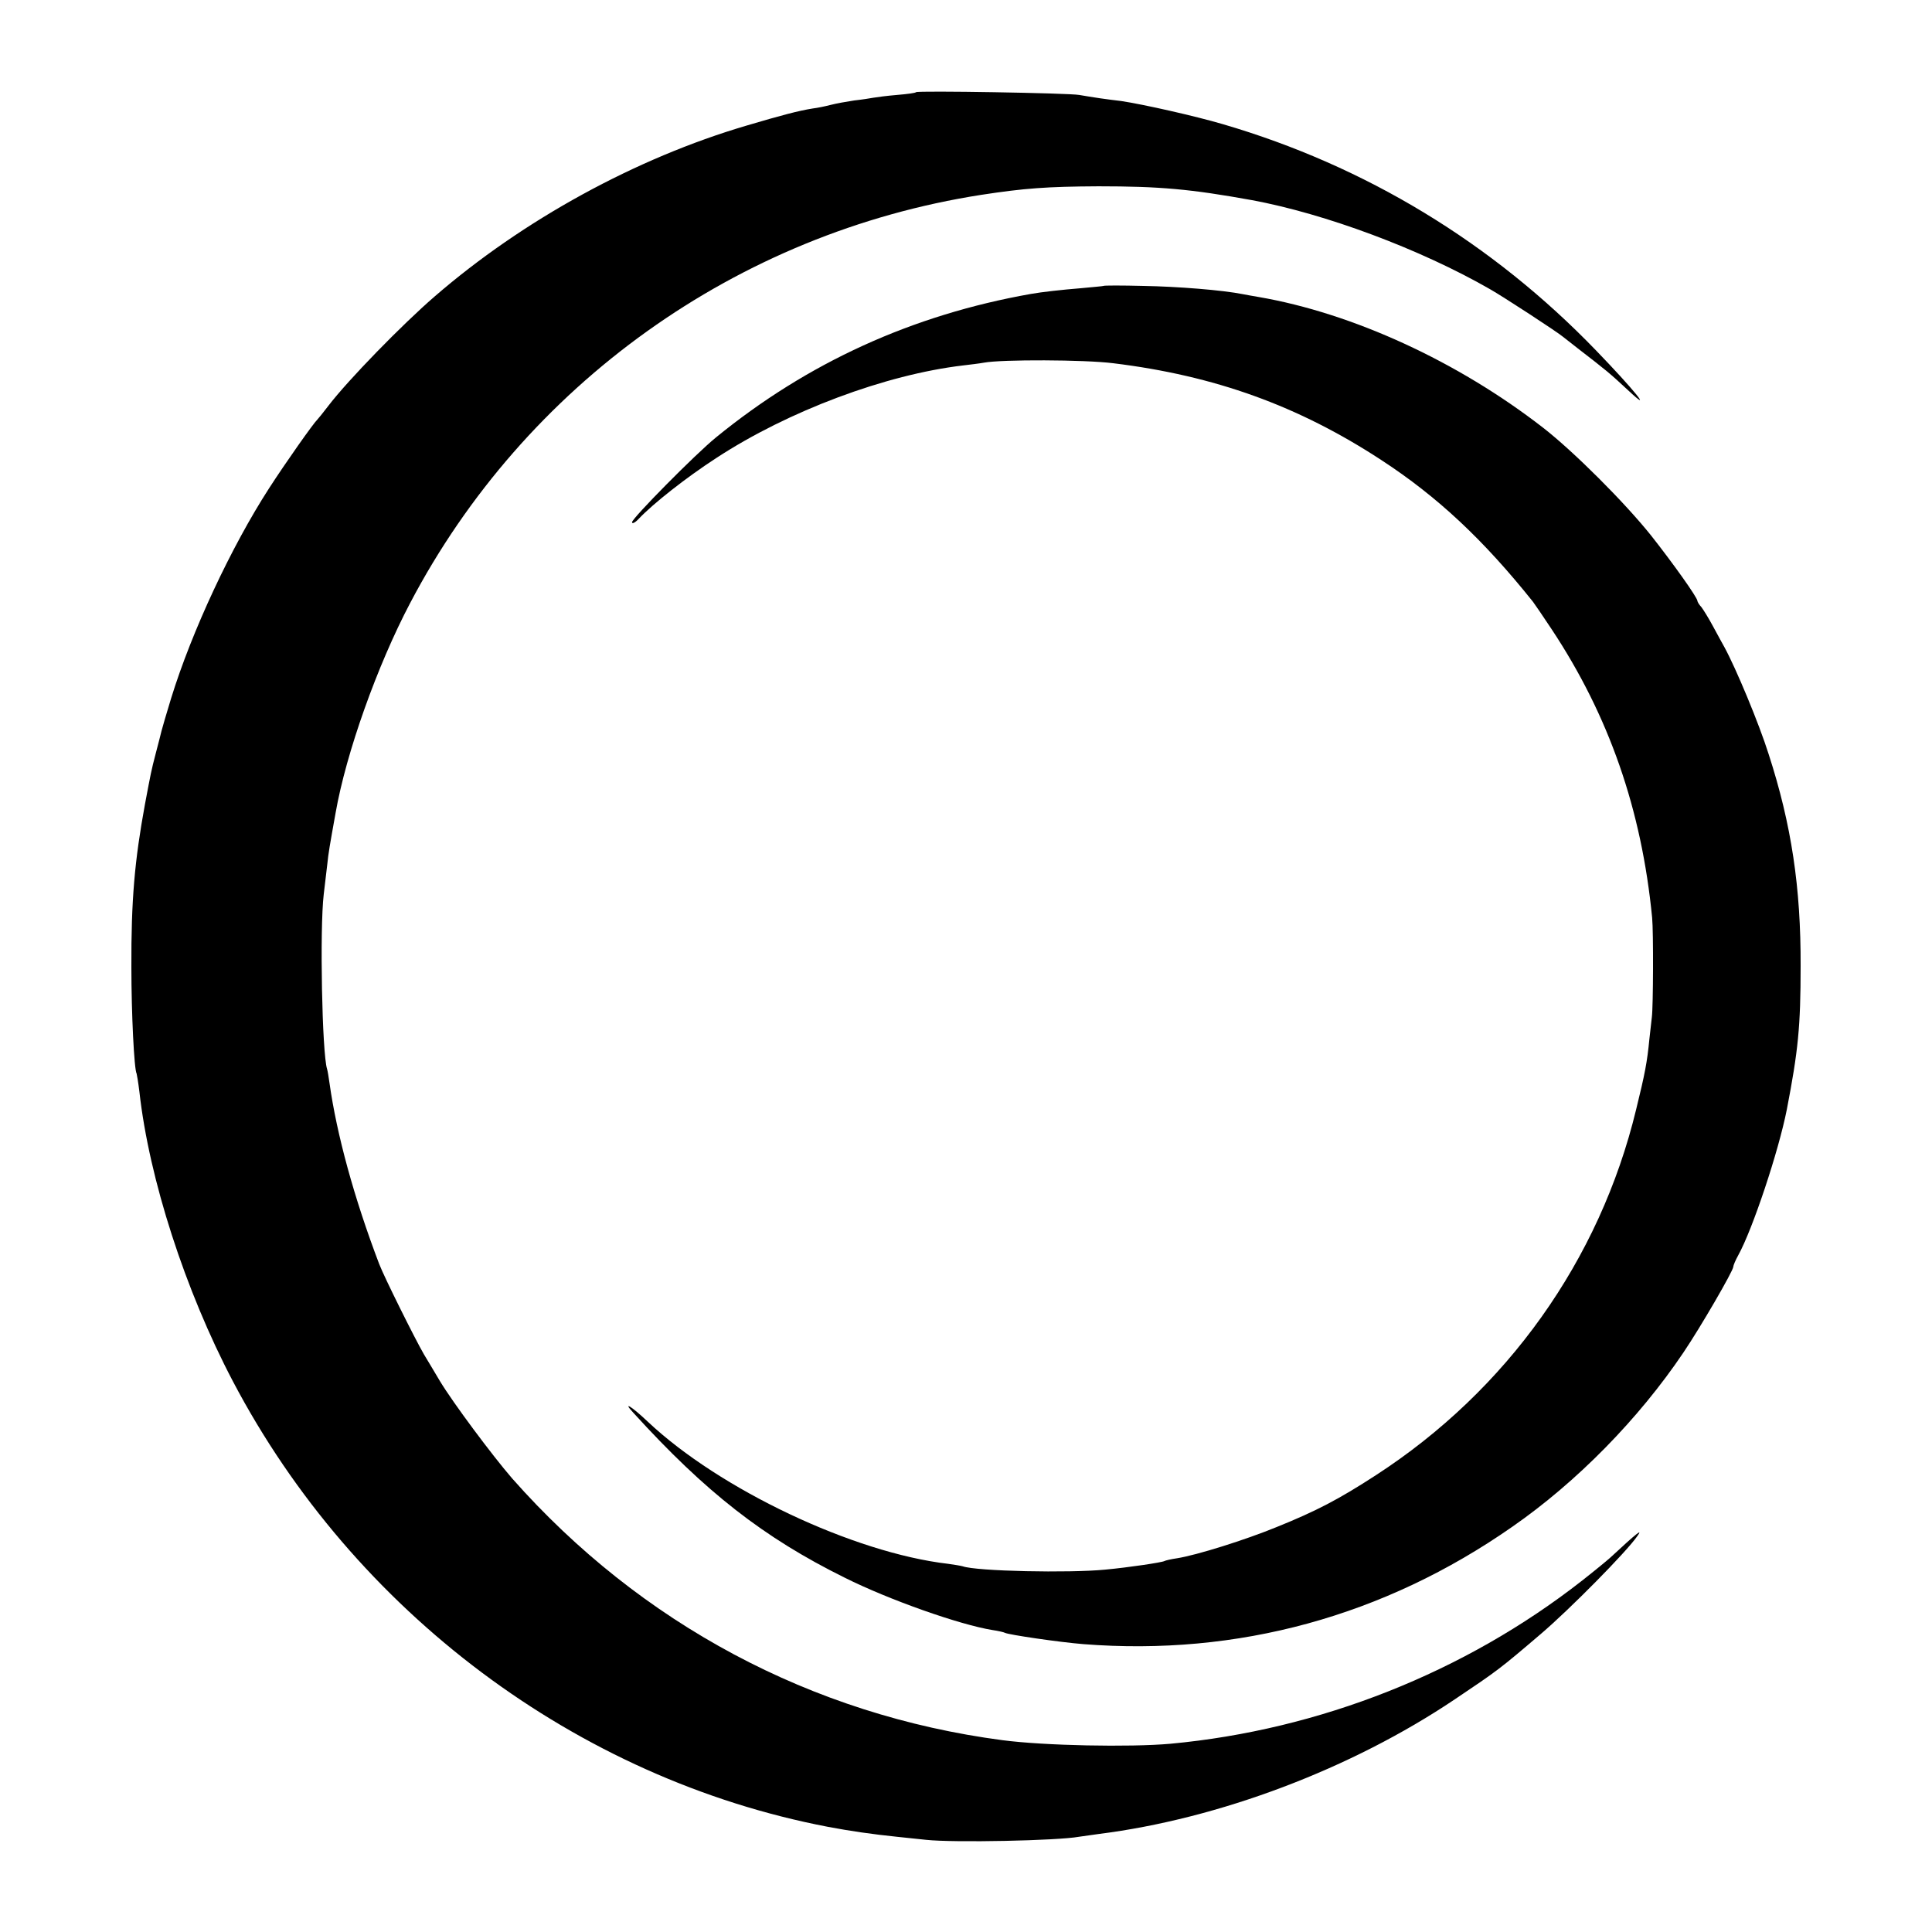 <?xml version="1.0" standalone="no"?>
<!DOCTYPE svg PUBLIC "-//W3C//DTD SVG 20010904//EN"
 "http://www.w3.org/TR/2001/REC-SVG-20010904/DTD/svg10.dtd">
<svg version="1.0" xmlns="http://www.w3.org/2000/svg"
 width="700pt" height="700pt" viewBox="0 0 700 700"
 preserveAspectRatio="xMidYMid meet">
<g transform="translate(0,700) scale(0.1,-0.1)"
fill="#000000" stroke="none">
<path d="M3319 6666 c-2 -3 -33 -7 -69 -10 -36 -3 -74 -8 -85 -10 -11 -2 -42
-7 -70 -10 -27 -4 -66 -11 -85 -16 -19 -5 -48 -11 -65 -13 -51 -8 -115 -25
-240 -62 -401 -118 -810 -342 -1130 -619 -117 -101 -314 -303 -385 -396 -19
-25 -37 -47 -40 -50 -14 -13 -115 -156 -175 -249 -137 -212 -280 -518 -355
-761 -17 -56 -33 -110 -35 -119 -2 -9 -11 -44 -20 -78 -18 -69 -18 -72 -40
-188 -37 -202 -50 -346 -49 -590 0 -165 10 -370 19 -385 1 -3 6 -32 10 -65 35
-316 166 -721 339 -1050 439 -835 1247 -1440 2156 -1614 79 -15 162 -27 250
-36 30 -3 78 -8 105 -11 101 -11 478 -3 554 11 9 1 41 6 71 10 437 55 916 236
1291 488 155 104 162 109 313 238 102 87 309 296 348 353 22 30 0 13 -97 -77
-11 -10 -57 -48 -103 -84 -424 -332 -951 -541 -1492 -591 -147 -13 -457 -7
-608 13 -691 91 -1311 422 -1776 948 -72 83 -215 275 -262 353 -21 36 -48 80
-58 97 -32 55 -144 280 -162 327 -91 239 -154 470 -180 655 -3 22 -7 46 -9 52
-18 56 -27 507 -12 633 4 36 10 85 13 110 4 40 9 68 30 185 38 217 151 534
270 760 416 792 1184 1341 2069 1479 157 24 237 30 425 31 222 0 334 -10 555
-50 266 -49 612 -178 864 -323 46 -26 244 -155 265 -173 6 -5 29 -23 51 -40
110 -85 116 -90 185 -154 93 -87 22 1 -117 145 -376 390 -836 669 -1352 820
-102 30 -289 72 -369 84 -20 2 -55 7 -77 10 -22 3 -56 9 -75 12 -38 7 -585 16
-591 10z"/>
<path d="M3998 5964 c-2 -1 -37 -4 -79 -8 -74 -6 -145 -14 -184 -21 -430 -76
-809 -249 -1141 -520 -74 -60 -304 -293 -304 -307 0 -7 11 -2 24 12 52 55 171
149 282 221 260 170 613 302 894 335 25 3 59 7 75 10 64 12 365 11 468 -2 368
-45 671 -154 972 -351 204 -133 370 -289 549 -513 6 -8 37 -53 68 -100 208
-314 326 -654 364 -1045 5 -52 4 -321 -1 -360 -2 -16 -6 -52 -9 -80 -8 -83
-16 -125 -48 -255 -132 -546 -468 -1017 -943 -1325 -134 -87 -216 -130 -360
-188 -112 -46 -290 -102 -361 -113 -21 -3 -42 -8 -45 -10 -9 -5 -128 -23 -214
-31 -131 -13 -467 -6 -517 12 -7 2 -31 6 -53 9 -343 40 -828 270 -1088 515
-60 57 -93 76 -52 32 261 -287 472 -452 765 -597 162 -81 418 -171 536 -190
21 -3 42 -8 45 -10 13 -7 197 -34 284 -41 559 -44 1090 101 1554 425 235 163
459 392 620 631 63 93 181 297 181 311 0 5 8 24 18 42 52 94 146 376 176 528
41 213 50 299 50 520 1 284 -33 512 -116 768 -35 111 -118 310 -160 387 -6 11
-25 45 -41 75 -16 30 -36 62 -43 71 -8 8 -14 19 -14 22 0 12 -89 137 -168 237
-95 119 -281 305 -392 391 -308 239 -688 414 -1030 473 -19 3 -45 8 -56 10
-74 15 -239 28 -361 30 -79 2 -144 2 -145 0z"/>
</g>
</svg>
